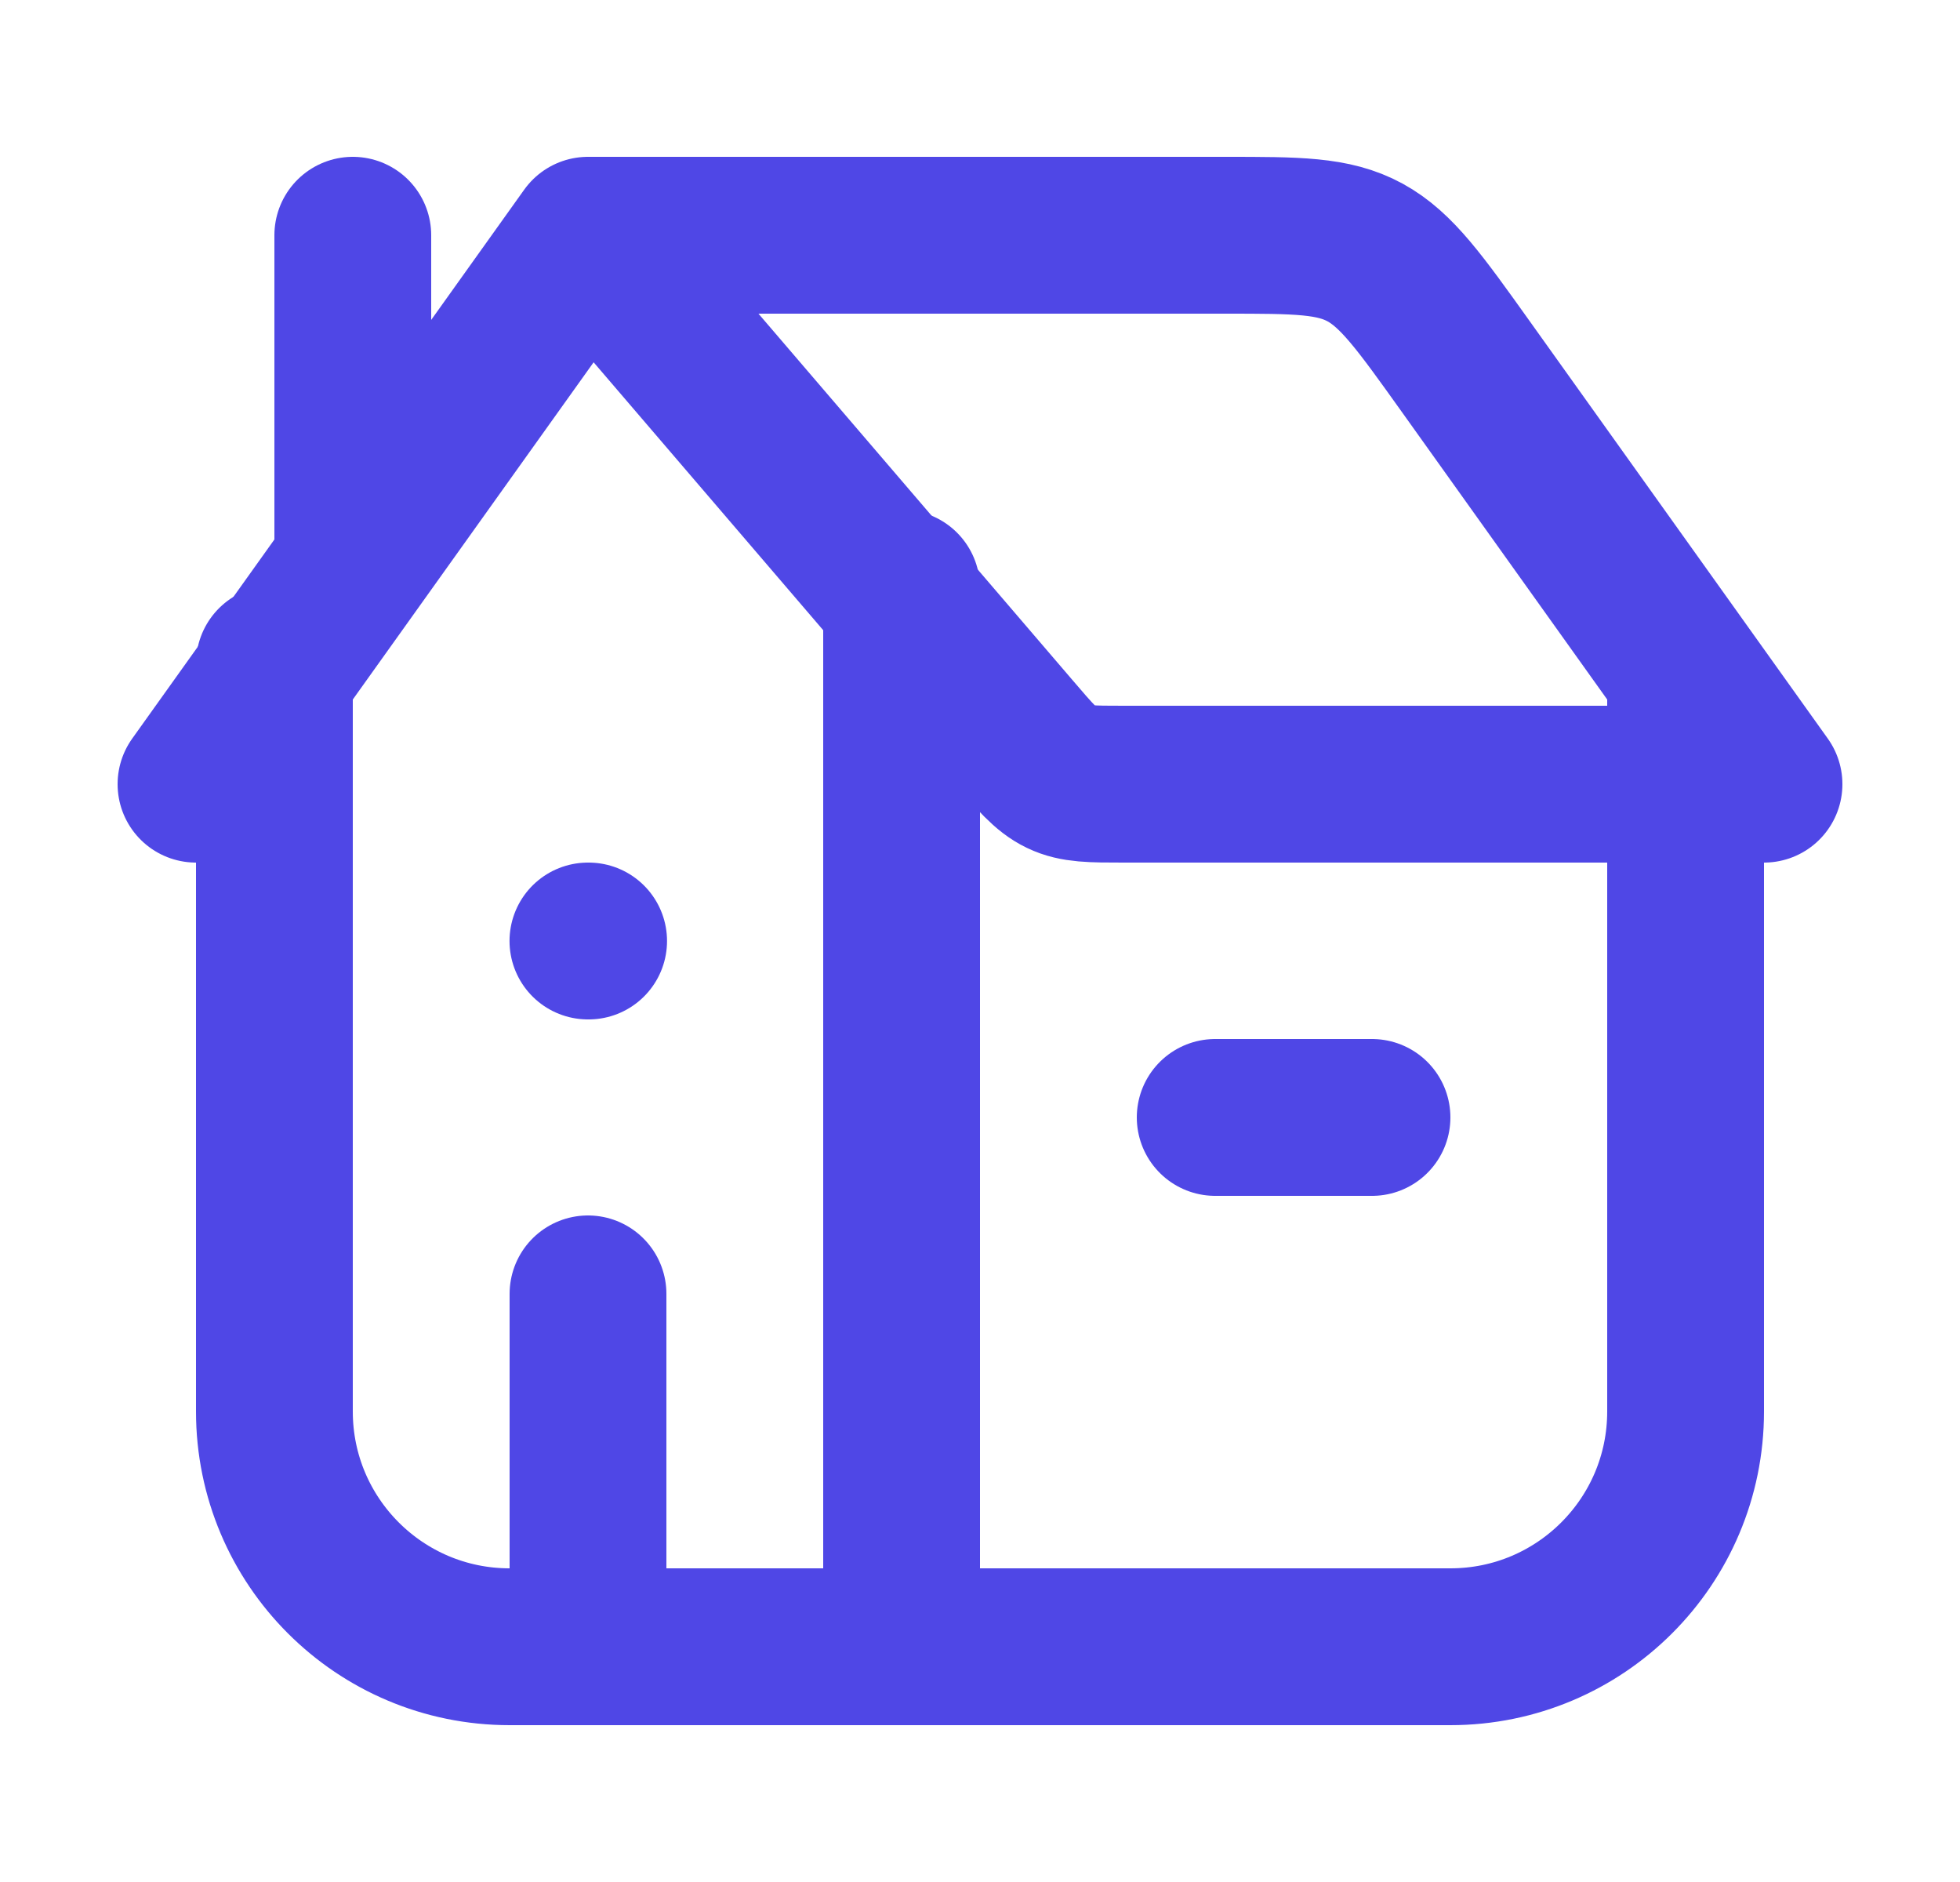 <svg width="25" height="24" viewBox="0 0 25 24" fill="none" xmlns="http://www.w3.org/2000/svg">
<path d="M2.5 10L7.5 3M7.5 3L12.914 9.316C13.204 9.655 13.348 9.823 13.531 9.911C13.715 10 13.92 10 14.328 10H22.5L18.7 4.68C18.11 3.854 17.815 3.441 17.412 3.22C17.008 3 16.548 3 15.627 3H7.5Z" stroke="#4F47E6" stroke-width="2" stroke-linecap="round" stroke-linejoin="round"/>
<path d="M11.5 7.5V21M11.5 21H6.5C4.843 21 3.5 19.657 3.5 18V8.464M11.5 21H18.5C20.157 21 21.5 19.657 21.5 18V8.625M4.5 6.938V3M7.508 12H7.499M7.5 21V16.5M15.5 14.25H17.5" stroke="#4F47E6" stroke-width="2" stroke-linecap="round" stroke-linejoin="round"/>
</svg>
